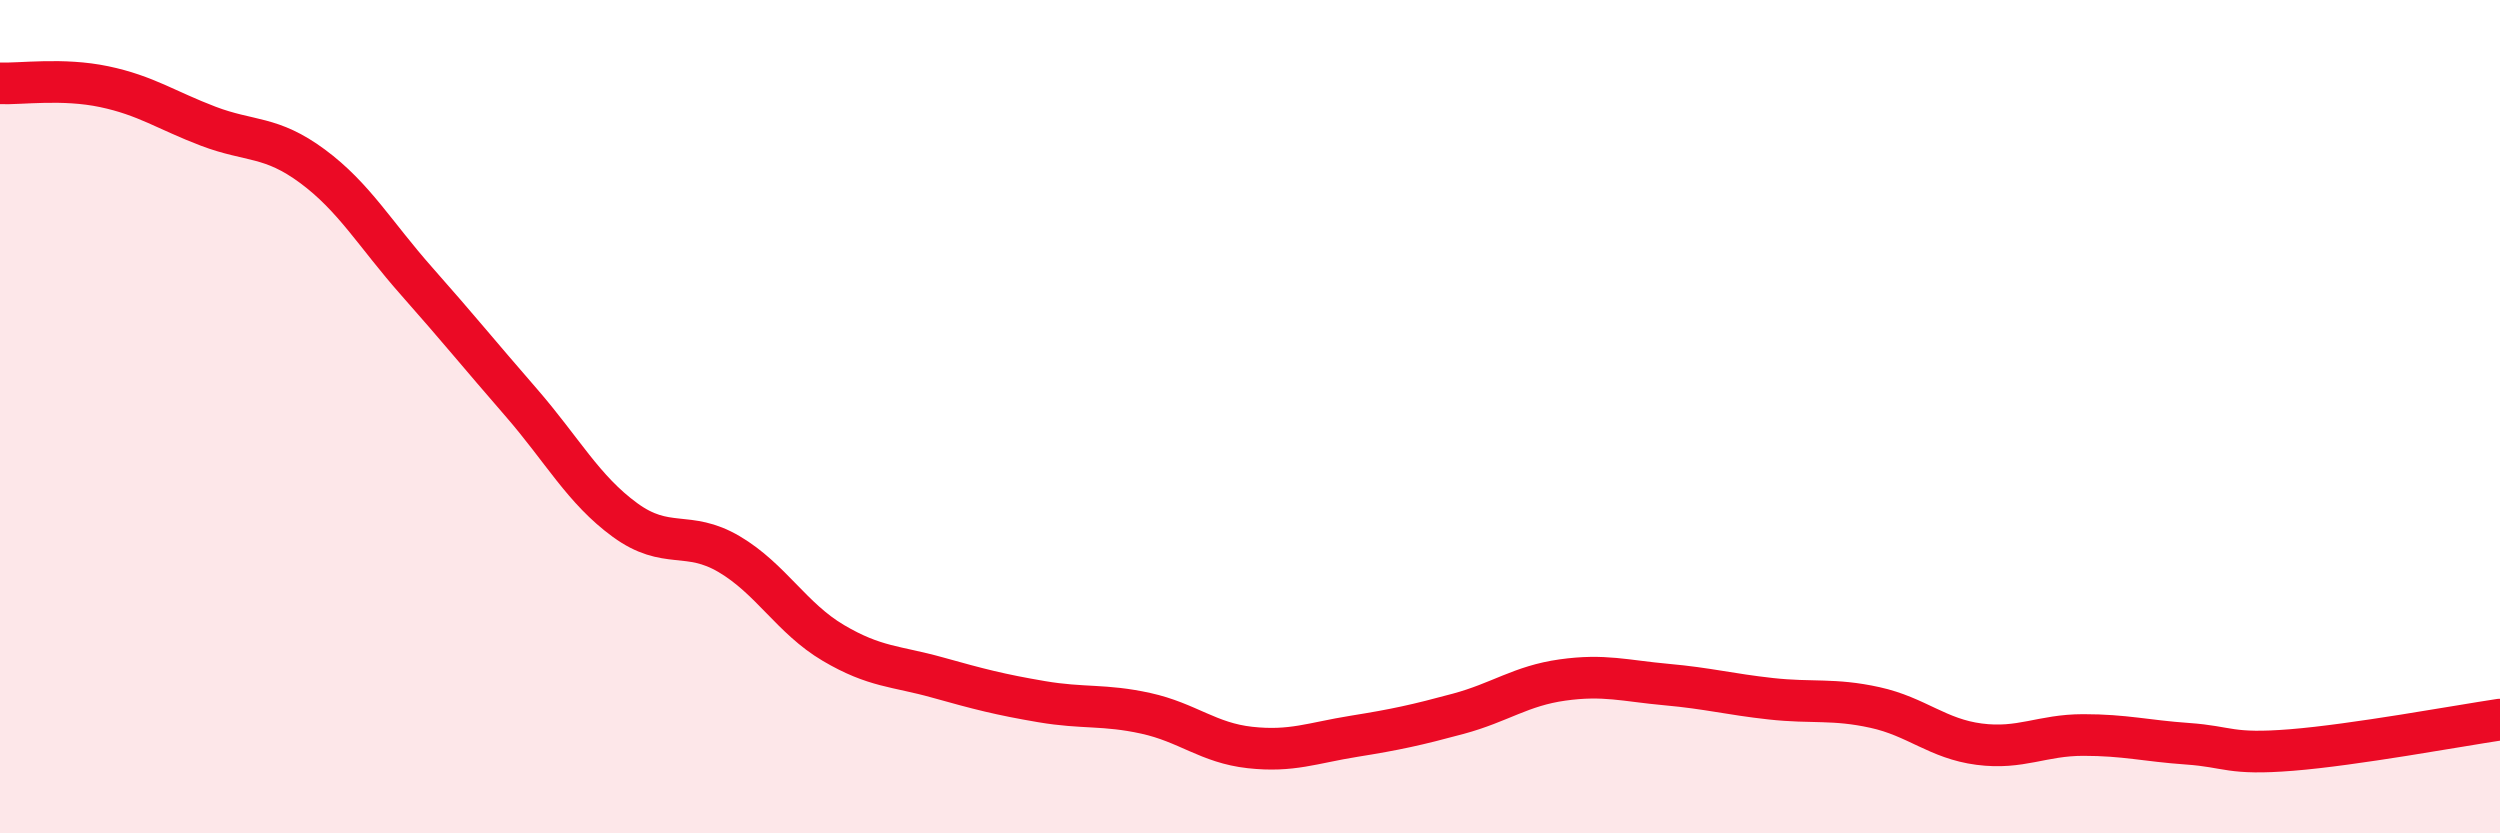 
    <svg width="60" height="20" viewBox="0 0 60 20" xmlns="http://www.w3.org/2000/svg">
      <path
        d="M 0,2 C 0.5,2.02 1.5,1.87 2.5,2.08 C 3.5,2.29 4,2.65 5,3.03 C 6,3.41 6.5,3.25 7.5,3.99 C 8.5,4.73 9,5.62 10,6.75 C 11,7.88 11.5,8.5 12.5,9.65 C 13.5,10.8 14,11.75 15,12.48 C 16,13.21 16.5,12.71 17.5,13.3 C 18.5,13.89 19,14.84 20,15.43 C 21,16.02 21.5,15.98 22.5,16.26 C 23.5,16.54 24,16.67 25,16.84 C 26,17.01 26.5,16.9 27.5,17.12 C 28.5,17.34 29,17.83 30,17.94 C 31,18.05 31.5,17.83 32.5,17.67 C 33.5,17.51 34,17.4 35,17.13 C 36,16.86 36.5,16.46 37.5,16.32 C 38.5,16.18 39,16.34 40,16.43 C 41,16.52 41.5,16.66 42.5,16.77 C 43.5,16.88 44,16.76 45,16.98 C 46,17.2 46.5,17.73 47.5,17.86 C 48.5,17.99 49,17.64 50,17.64 C 51,17.64 51.5,17.78 52.5,17.85 C 53.5,17.92 53.5,18.12 55,18 C 56.5,17.88 59,17.42 60,17.27L60 20L0 20Z"
        fill="#EB0A25"
        opacity="0.1"
        stroke-linecap="round"
        stroke-linejoin="round"
      />
      <path
        d="M 0,2 C 0.5,2.02 1.5,1.87 2.5,2.08 C 3.5,2.29 4,2.65 5,3.03 C 6,3.41 6.5,3.25 7.5,3.99 C 8.5,4.73 9,5.62 10,6.75 C 11,7.88 11.5,8.5 12.5,9.65 C 13.5,10.8 14,11.75 15,12.48 C 16,13.21 16.5,12.71 17.5,13.3 C 18.5,13.89 19,14.84 20,15.43 C 21,16.02 21.5,15.98 22.5,16.26 C 23.5,16.54 24,16.67 25,16.84 C 26,17.01 26.5,16.9 27.5,17.12 C 28.5,17.34 29,17.83 30,17.94 C 31,18.05 31.5,17.83 32.5,17.67 C 33.5,17.51 34,17.4 35,17.13 C 36,16.86 36.5,16.46 37.5,16.32 C 38.5,16.18 39,16.34 40,16.43 C 41,16.52 41.5,16.66 42.5,16.77 C 43.5,16.88 44,16.76 45,16.98 C 46,17.2 46.5,17.73 47.5,17.86 C 48.5,17.99 49,17.64 50,17.64 C 51,17.64 51.5,17.78 52.5,17.85 C 53.5,17.92 53.5,18.12 55,18 C 56.5,17.88 59,17.42 60,17.27"
        stroke="#EB0A25"
        stroke-width="1"
        fill="none"
        stroke-linecap="round"
        stroke-linejoin="round"
      />
    </svg>
  